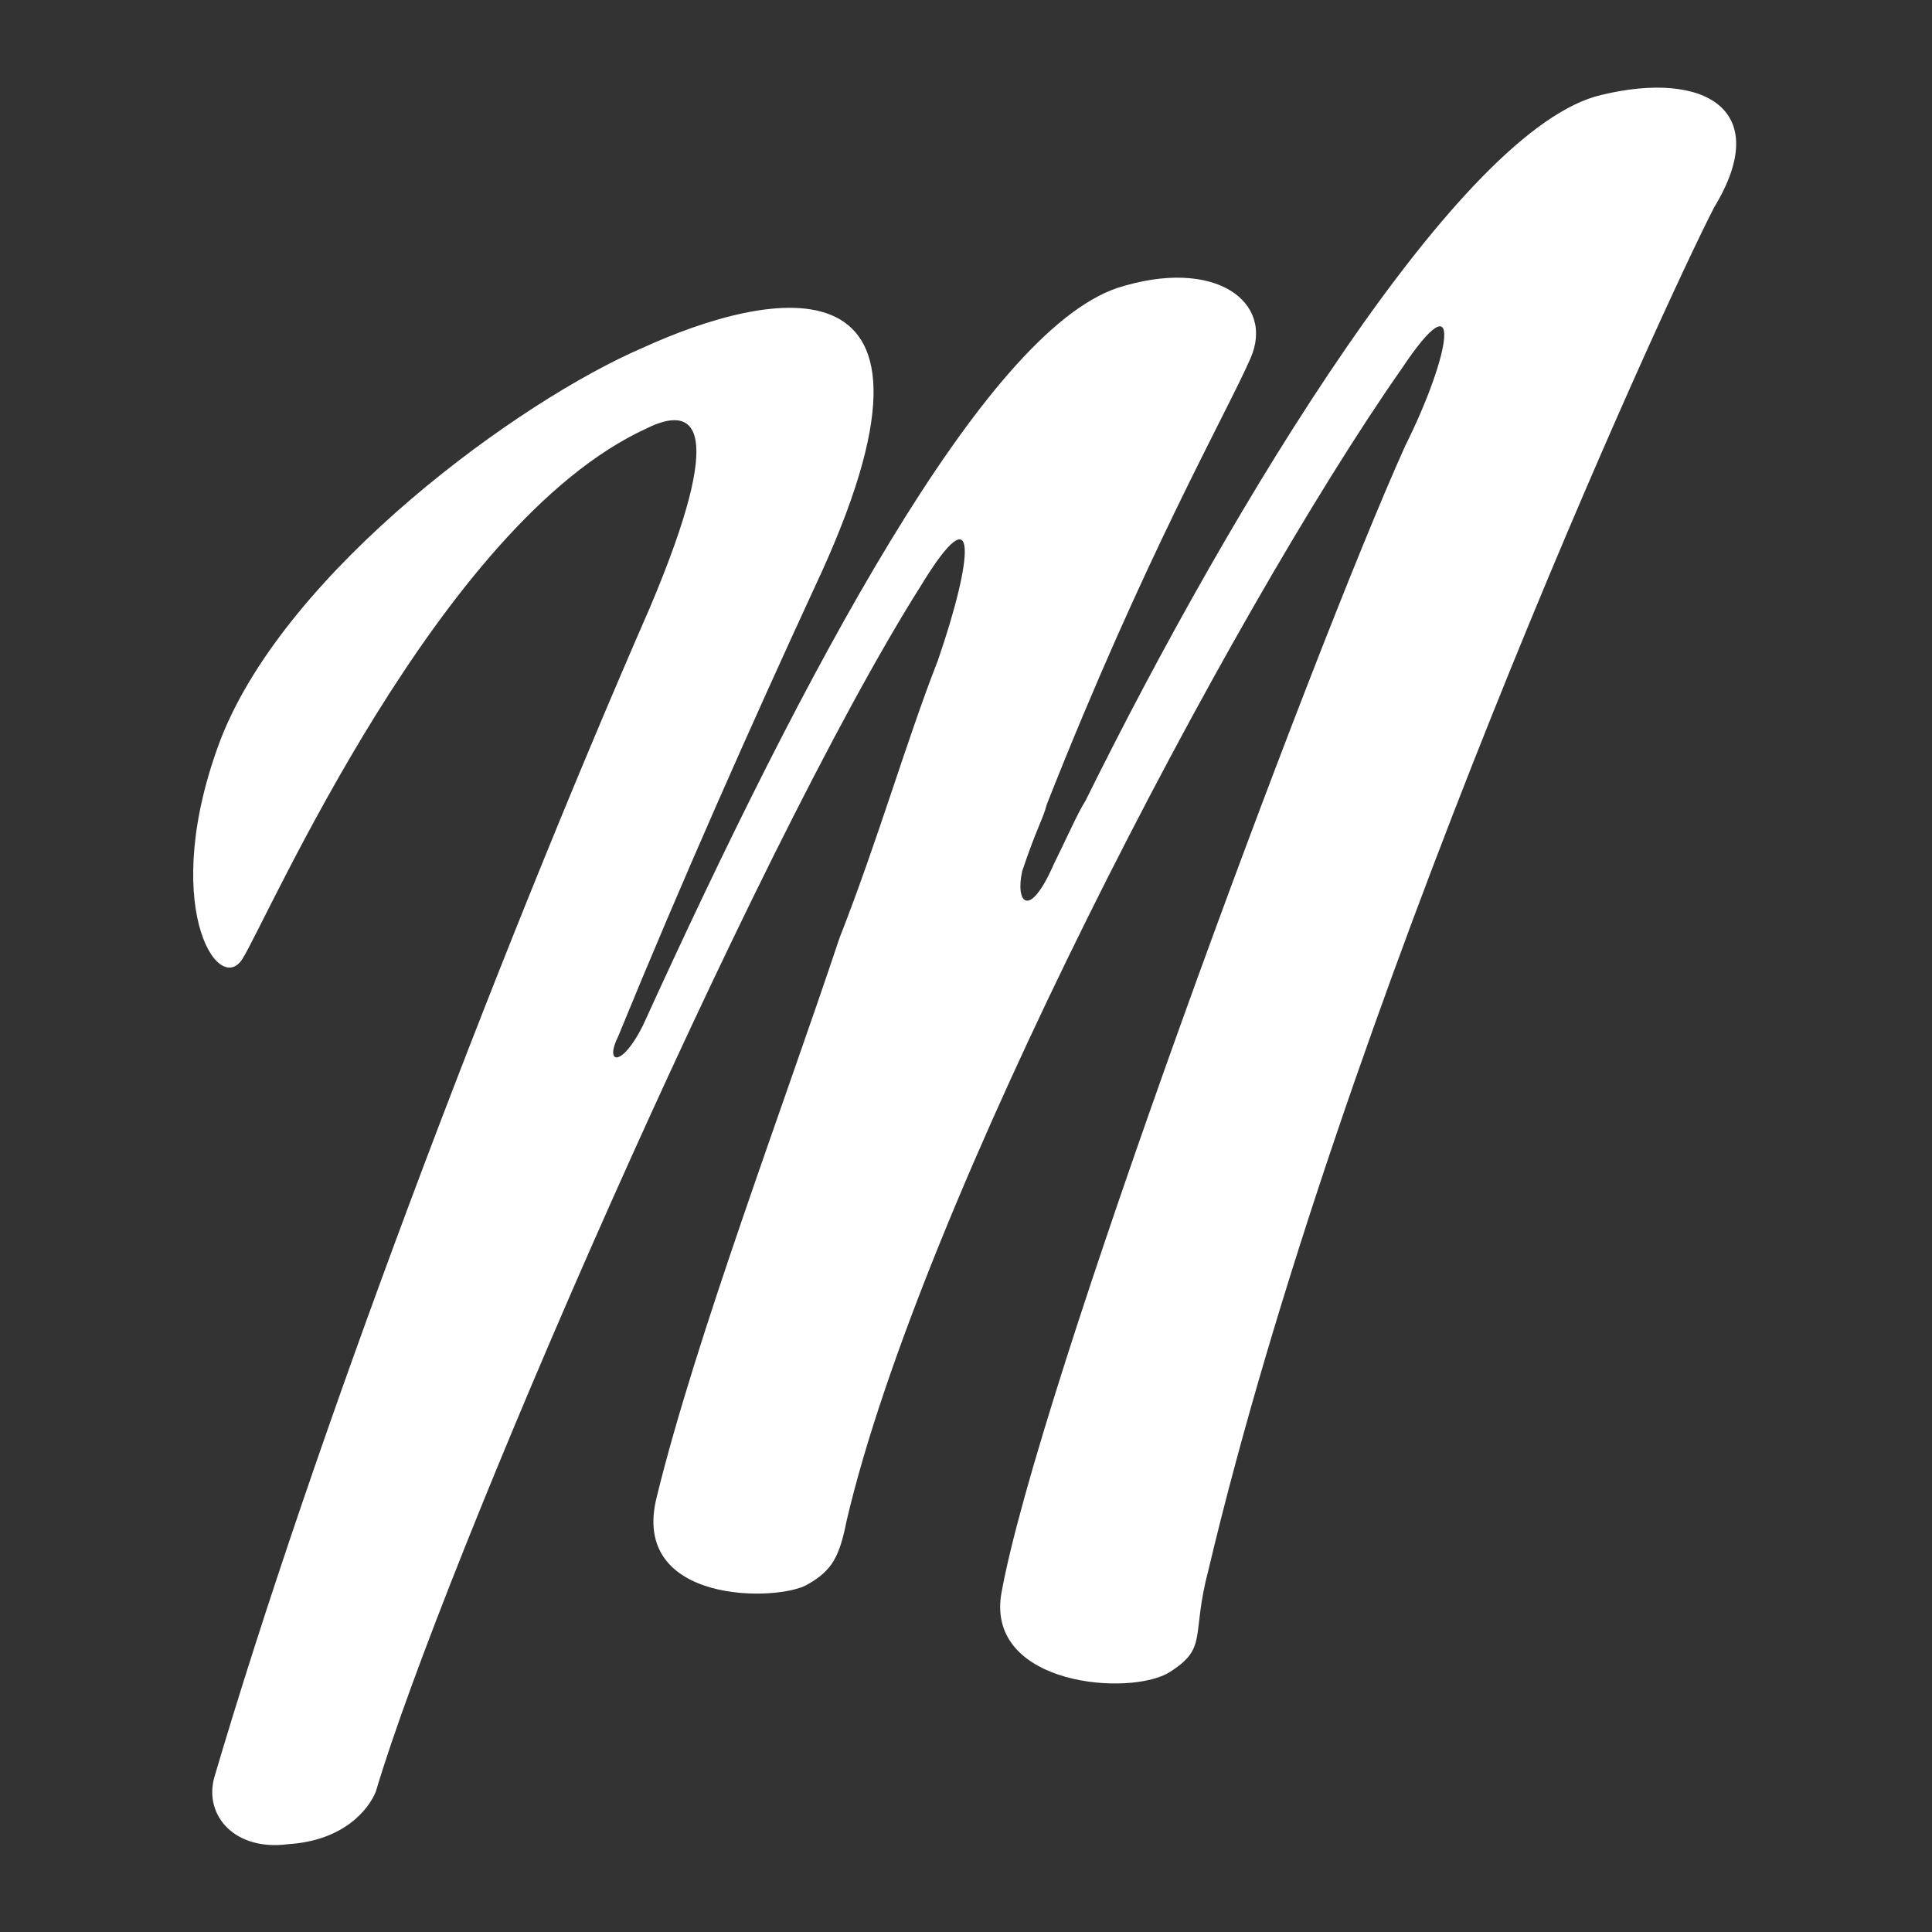 <?xml version="1.0" encoding="utf-8"?>
<!-- Generator: Adobe Illustrator 25.0.0, SVG Export Plug-In . SVG Version: 6.00 Build 0)  -->
<svg version="1.1" id="Ebene_1" xmlns="http://www.w3.org/2000/svg" xmlns:xlink="http://www.w3.org/1999/xlink" x="0px" y="0px"
	 viewBox="0 0 55 55" style="enable-background:new 0 0 55 55;" xml:space="preserve">
<rect x="0" y="0" width="55" height="55" fill="#333333" stroke="none"/>
<style type="text/css">
	.st0{fill:#FFFFFF;}
</style>
<path class="st0" d="M45.6,2.7c-4,0.9-10.5,11.6-14.7,20.1c-0.2,0.3-0.6,1.2-0.9,1.8c-0.7,1.6-1.1,1.1-0.9,0.2
	c0.4-1.2,0.6-1.5,0.7-1.9c2.8-7.1,5.1-11.1,5.8-12.7c0.7-1.6-1-2.9-3.8-2c-3.8,1.3-8.9,10.9-13.5,21c-0.6,1.2-1.1,1.1-0.7,0.3
	c1.8-4.4,3.8-8.9,5.6-12.8c4.6-9.8-1.4-8.4-4.9-6.8C14.8,11.4,8.2,16.2,6.3,21c-1.8,4.7-0.1,7.4,0.6,6.3c0.7-1.1,5.6-12.4,11.5-15.1
	c1.4-0.7,2.3-0.1,0.1,5.1C14,27.6,8.9,41.1,6.1,50.6c-0.3,1.1,0.6,2.1,2.1,1.9c1.6-0.1,2.3-1,2.5-1.5c1.9-6.4,10.7-26.7,15.5-34.3
	c1.7-2.8,1.5-0.8,0.5,2.1c-0.9,2.3-1.7,5.1-2.8,7.9c-1.6,4.8-4.1,11.4-5.2,15.9c-0.8,3.1,3.5,3,4.3,2.5c0.7-0.4,0.9-0.8,1.1-1.8
	c2.1-9,10.9-25.8,15.8-32.8c1.8-2.7,1.4-0.4,0.1,2.2c-2.7,6-10.5,27-11.5,32.7c-0.4,2.6,3.7,2.9,4.8,2.2c1.1-0.7,0.6-1,1.1-2.9
	c3.8-16,12.9-35.9,14.4-38.8C50.5,3.1,48.5,2,45.6,2.7z"/>
</svg>

